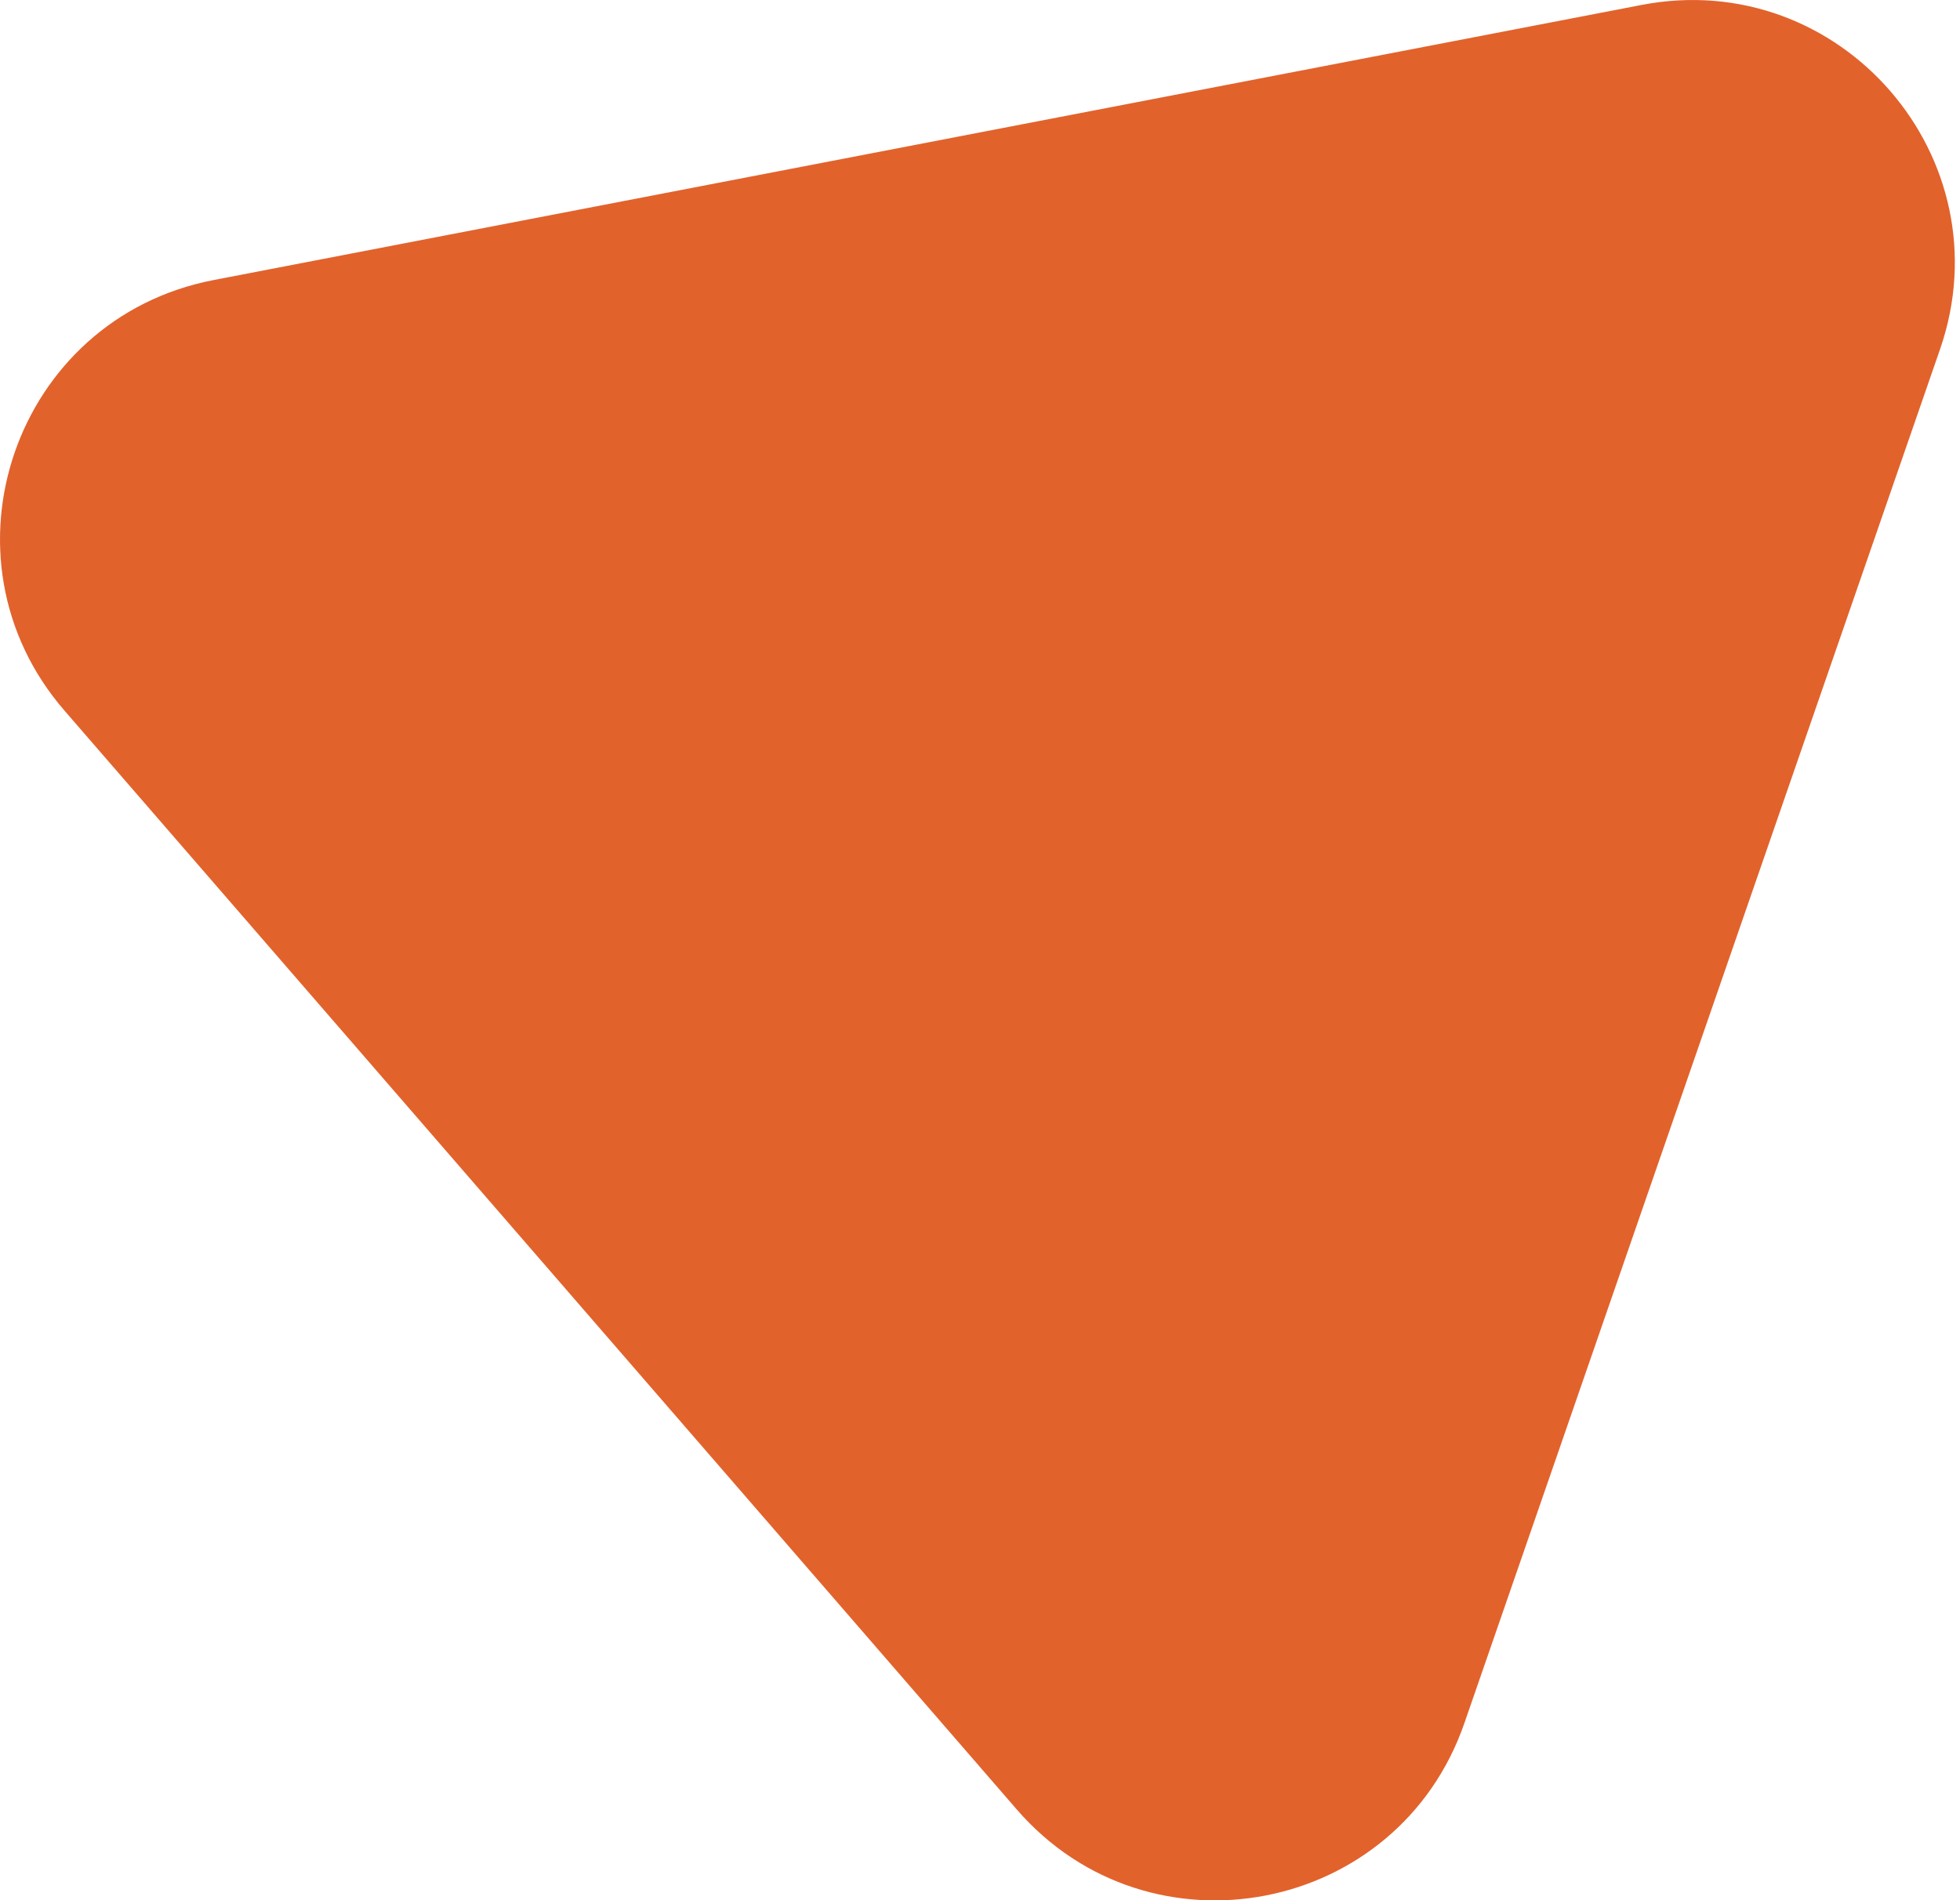 <?xml version="1.0" encoding="UTF-8"?> <svg xmlns="http://www.w3.org/2000/svg" width="298" height="289" viewBox="0 0 298 289" fill="none"> <path d="M294.962 53.125C305.037 24.02 279.826 -5.076 249.584 0.752L32.477 42.588C2.234 48.416 -10.359 84.796 9.809 108.073L154.594 275.176C174.762 298.453 212.566 291.168 222.64 262.063L294.962 53.125Z" fill="#E2622C"></path> </svg> 